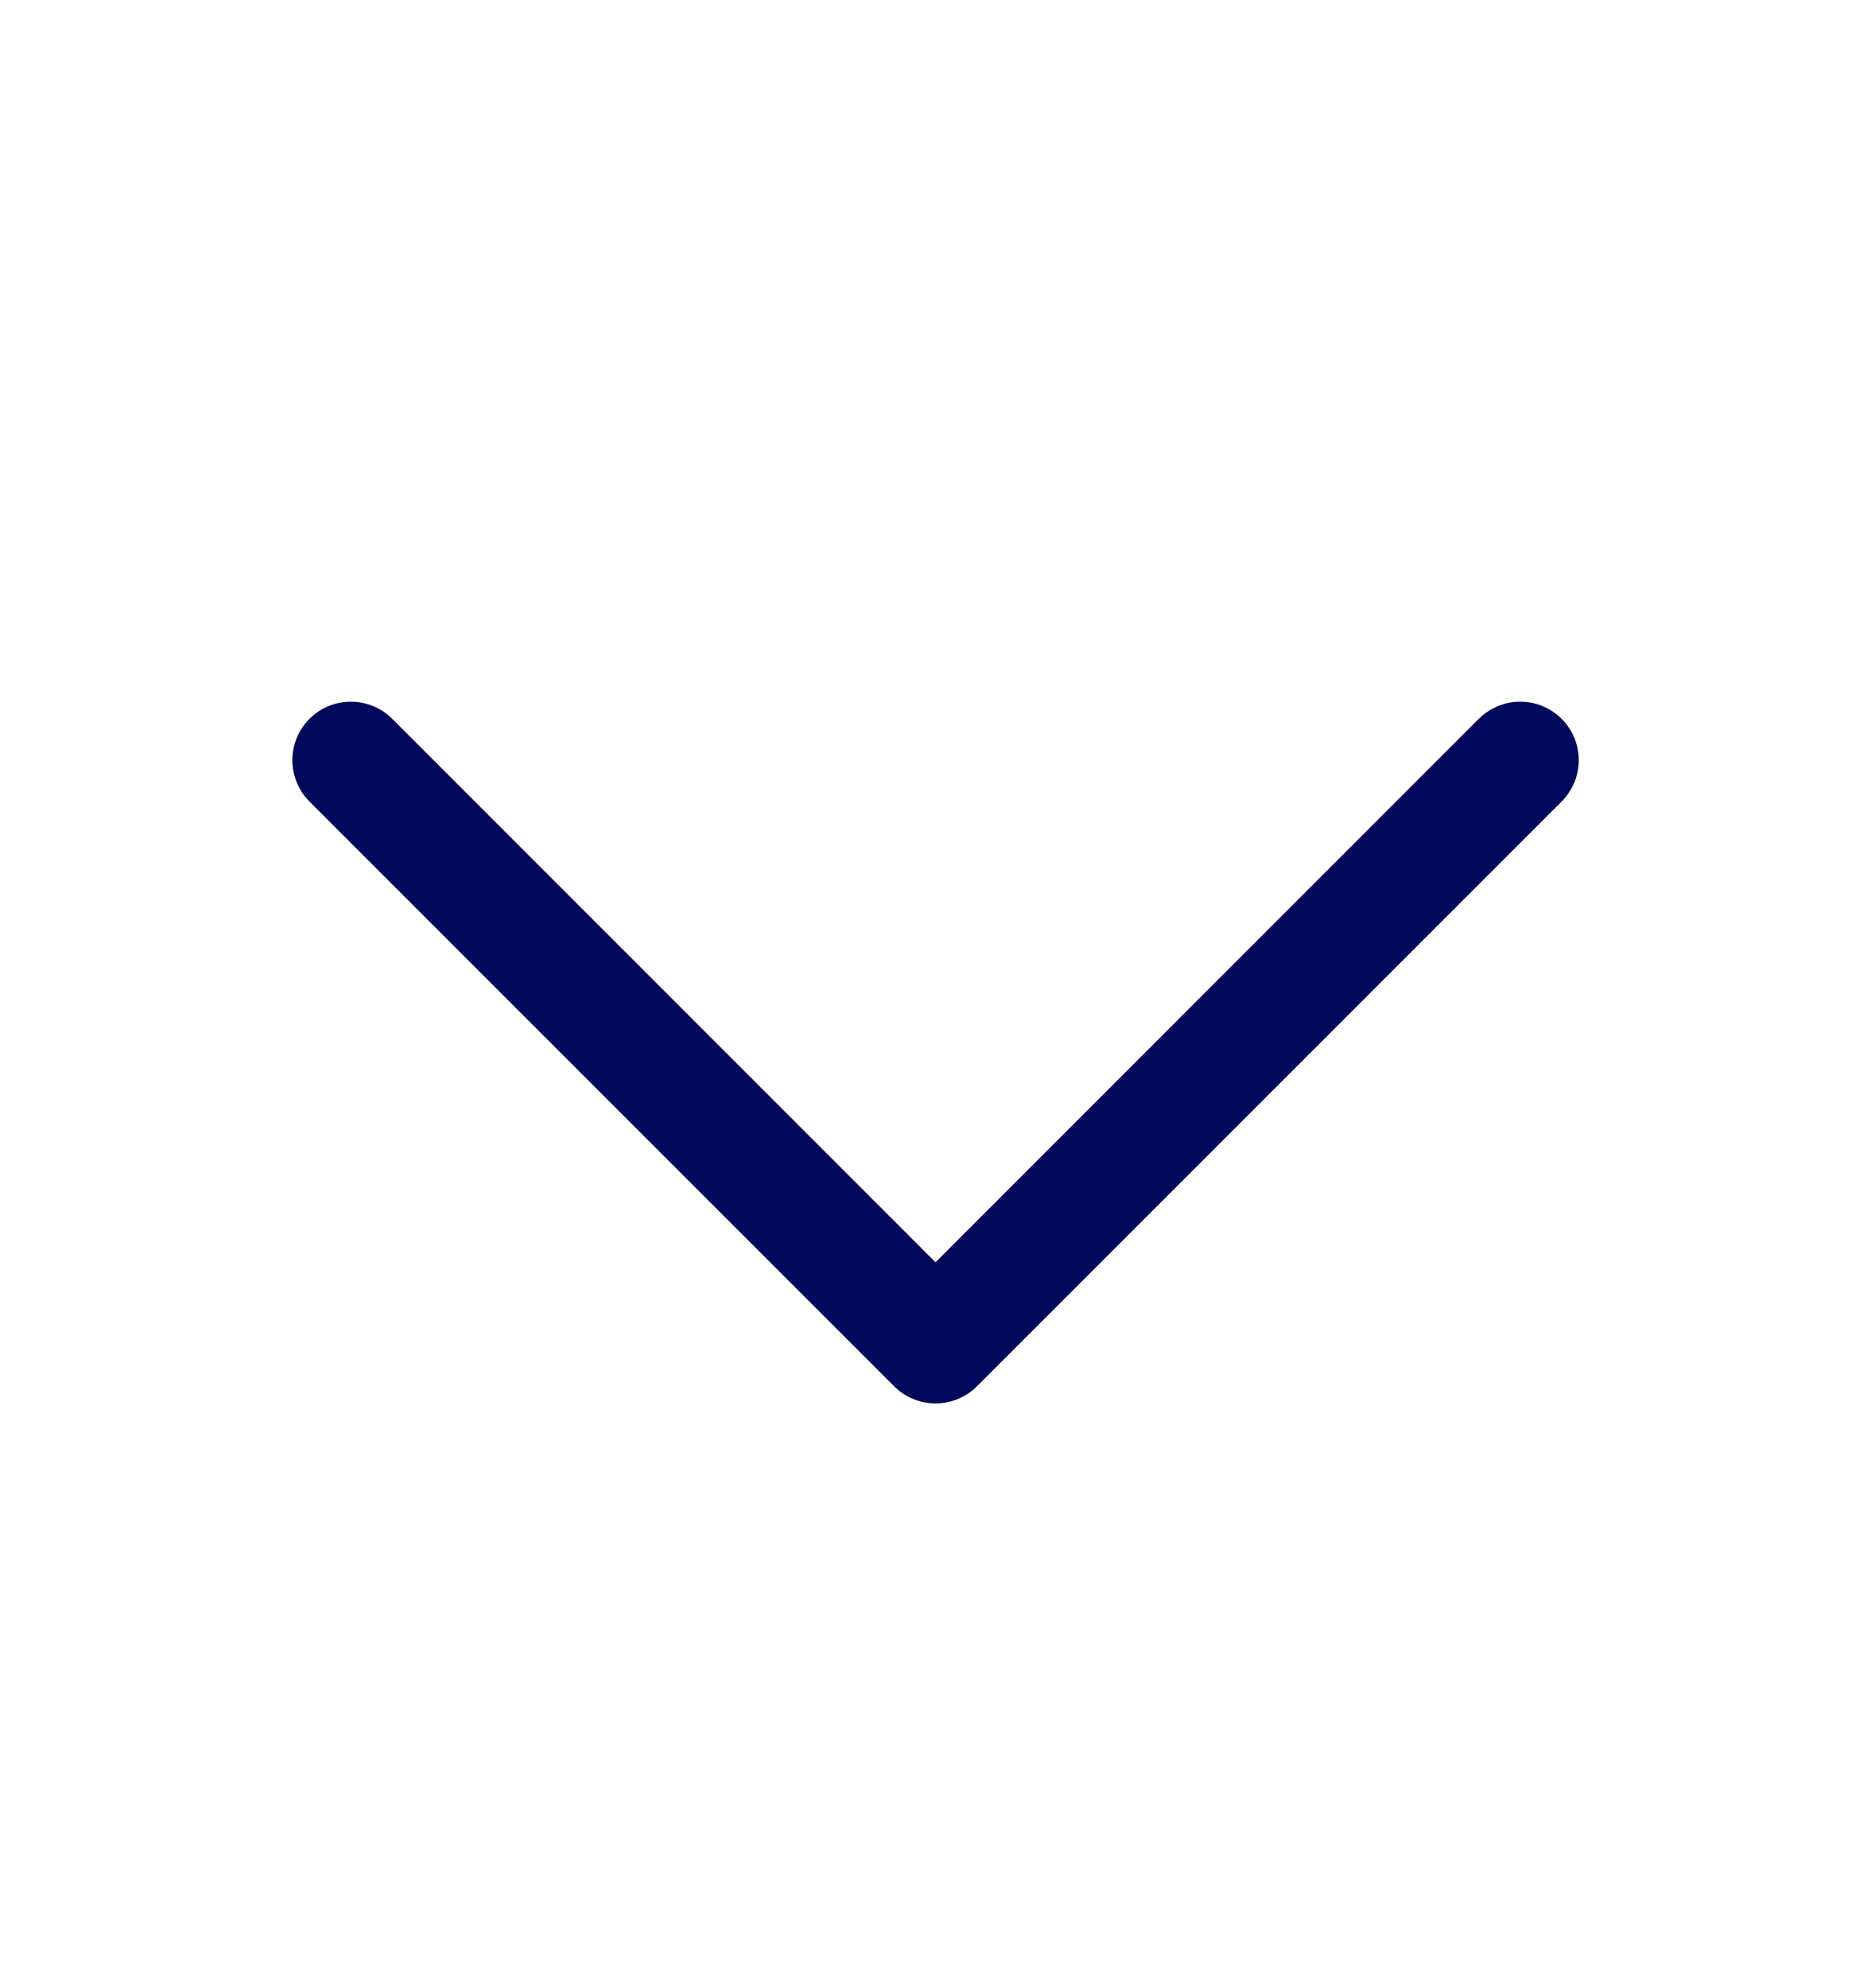 <svg width="16" height="17" viewBox="0 0 16 17" fill="none" xmlns="http://www.w3.org/2000/svg">
<path d="M13.354 6.854L8.354 11.854C8.308 11.9 8.252 11.937 8.192 11.962C8.131 11.987 8.066 12 8 12C7.935 12 7.87 11.987 7.809 11.962C7.748 11.937 7.693 11.9 7.647 11.854L2.647 6.854C2.553 6.76 2.5 6.632 2.5 6.5C2.5 6.367 2.553 6.24 2.647 6.146C2.74 6.052 2.868 6 3 6C3.133 6 3.26 6.052 3.354 6.146L8 10.793L12.646 6.146C12.693 6.1 12.748 6.063 12.809 6.038C12.87 6.012 12.935 6 13 6C13.066 6 13.131 6.012 13.192 6.038C13.252 6.063 13.308 6.1 13.354 6.146C13.4 6.192 13.437 6.248 13.463 6.308C13.488 6.369 13.501 6.434 13.501 6.5C13.501 6.565 13.488 6.631 13.463 6.691C13.437 6.752 13.4 6.807 13.354 6.854Z" fill="#00095B"/>
</svg>
